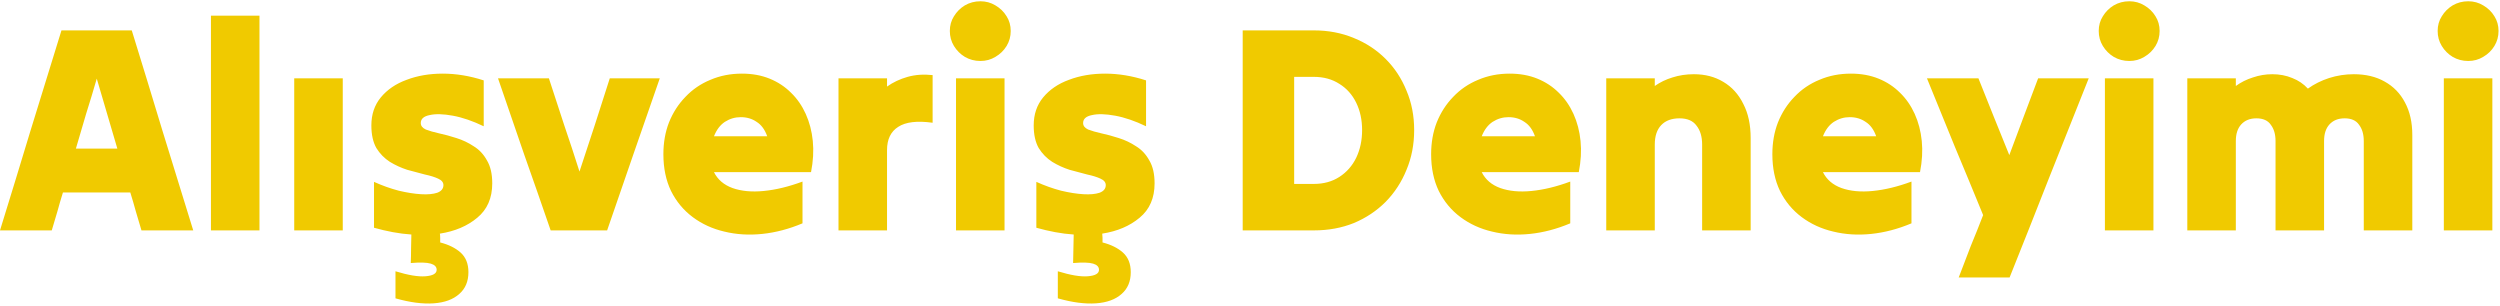 <svg width="1020" height="125" viewBox="0 0 1020 125" fill="none" xmlns="http://www.w3.org/2000/svg">
<path d="M0 94C4.16 80.56 8.32 66.96 12.48 53.2C16.72 39.44 20.92 25.84 25.08 12.4C29.8 12.4 34.56 12.4 39.36 12.4C44.24 12.4 49.04 12.4 53.76 12.4C57.92 25.84 62.08 39.44 66.24 53.2C70.48 66.96 74.68 80.56 78.84 94C75.4 94 71.88 94 68.28 94C64.76 94 61.24 94 57.72 94C56.92 91.44 56.16 88.88 55.44 86.32C54.72 83.68 53.96 81.08 53.16 78.52C48.6 78.52 44 78.52 39.36 78.52C34.8 78.52 30.24 78.52 25.68 78.52C24.88 81.08 24.12 83.68 23.4 86.32C22.68 88.88 21.92 91.44 21.12 94C17.68 94 14.16 94 10.56 94C7.04 94 3.52 94 0 94ZM30.96 60.64C33.76 60.64 36.56 60.64 39.36 60.64C42.24 60.64 45.08 60.64 47.88 60.64C46.52 55.92 45.12 51.16 43.68 46.36C42.24 41.56 40.84 36.8 39.48 32.08C38.12 36.8 36.68 41.56 35.16 46.36C33.72 51.16 32.32 55.92 30.96 60.64ZM86.067 94C86.067 79.52 86.067 64.92 86.067 50.2C86.067 35.48 86.067 20.88 86.067 6.4C89.347 6.4 92.667 6.4 96.027 6.4C99.387 6.4 102.667 6.4 105.867 6.4C105.867 20.88 105.867 35.48 105.867 50.2C105.867 64.92 105.867 79.52 105.867 94C102.667 94 99.387 94 96.027 94C92.667 94 89.347 94 86.067 94ZM120.046 94C120.046 83.76 120.046 73.44 120.046 63.04C120.046 52.56 120.046 42.2 120.046 31.96C123.326 31.96 126.646 31.96 130.006 31.96C133.366 31.96 136.646 31.96 139.846 31.96C139.846 42.2 139.846 52.56 139.846 63.04C139.846 73.44 139.846 83.76 139.846 94C136.646 94 133.366 94 130.006 94C126.646 94 123.326 94 120.046 94ZM161.356 121.72C161.356 119.88 161.356 118 161.356 116.08C161.356 114.24 161.356 112.44 161.356 110.68C166.556 112.28 170.636 112.96 173.596 112.72C176.636 112.48 178.156 111.6 178.156 110.08C178.156 108.88 177.356 108.04 175.756 107.56C174.156 107.08 171.436 107 167.596 107.32C167.676 105.4 167.716 103.44 167.716 101.44C167.796 99.52 167.836 97.6 167.836 95.68C165.356 95.52 162.836 95.2 160.276 94.72C157.716 94.24 155.156 93.64 152.596 92.92C152.596 89.88 152.596 86.76 152.596 83.56C152.596 80.36 152.596 77.24 152.596 74.2C155.956 75.72 159.316 76.92 162.676 77.8C166.036 78.6 169.076 79.08 171.796 79.24C174.516 79.4 176.716 79.2 178.396 78.64C180.076 78 180.916 76.96 180.916 75.52C180.916 74.4 180.196 73.52 178.756 72.88C177.396 72.24 175.596 71.68 173.356 71.2C171.116 70.64 168.716 70 166.156 69.28C163.676 68.48 161.316 67.4 159.076 66.04C156.836 64.6 154.996 62.72 153.556 60.4C152.196 58 151.516 54.92 151.516 51.16C151.516 46.68 152.796 42.88 155.356 39.76C157.996 36.56 161.516 34.16 165.916 32.56C170.316 30.88 175.236 30.04 180.676 30.04C186.116 30.04 191.676 30.96 197.356 32.8C197.356 35.84 197.356 38.96 197.356 42.16C197.356 45.36 197.356 48.48 197.356 51.52C192.876 49.36 188.676 47.92 184.756 47.2C180.836 46.48 177.676 46.4 175.276 46.96C172.876 47.44 171.676 48.52 171.676 50.2C171.676 51.32 172.356 52.2 173.716 52.84C175.156 53.4 176.956 53.92 179.116 54.4C181.356 54.88 183.716 55.52 186.196 56.32C188.756 57.12 191.116 58.24 193.276 59.68C195.516 61.04 197.316 62.96 198.676 65.44C200.116 67.84 200.836 70.96 200.836 74.8C200.836 80.8 198.796 85.48 194.716 88.84C190.716 92.2 185.636 94.36 179.476 95.32C179.556 95.88 179.596 96.44 179.596 97C179.596 97.64 179.596 98.28 179.596 98.92C183.036 99.8 185.796 101.16 187.876 103C190.036 104.92 191.116 107.6 191.116 111.04C191.116 114.8 189.876 117.76 187.396 119.92C184.916 122.16 181.436 123.44 176.956 123.76C172.476 124.08 167.276 123.4 161.356 121.72ZM224.669 94C221.149 83.76 217.549 73.44 213.869 63.04C210.269 52.56 206.709 42.2 203.189 31.96C206.629 31.96 210.069 31.96 213.509 31.96C217.029 31.96 220.509 31.96 223.949 31.96C226.029 38.28 228.109 44.64 230.189 51.04C232.349 57.36 234.429 63.68 236.429 70C238.509 63.68 240.589 57.36 242.669 51.04C244.749 44.64 246.789 38.28 248.789 31.96C252.149 31.96 255.549 31.96 258.989 31.96C262.429 31.96 265.829 31.96 269.189 31.96C265.669 42.2 262.069 52.56 258.389 63.04C254.789 73.44 251.229 83.76 247.709 94C243.949 94 240.109 94 236.189 94C232.269 94 228.429 94 224.669 94ZM327.422 91.12C321.902 93.44 316.422 94.88 310.982 95.44C305.542 96 300.382 95.68 295.502 94.48C290.702 93.36 286.422 91.4 282.662 88.6C278.902 85.8 275.942 82.24 273.782 77.92C271.702 73.6 270.662 68.6 270.662 62.92C270.662 58.2 271.422 53.88 272.942 49.96C274.542 45.96 276.782 42.48 279.662 39.52C282.542 36.48 285.942 34.16 289.862 32.56C293.782 30.88 298.062 30.04 302.702 30.04C306.862 30.04 310.622 30.72 313.982 32.08C317.342 33.44 320.262 35.36 322.742 37.84C325.222 40.24 327.222 43.12 328.742 46.48C330.262 49.84 331.222 53.52 331.622 57.52C332.022 61.52 331.782 65.76 330.902 70.24C324.342 70.24 317.742 70.24 311.102 70.24C304.462 70.24 297.862 70.24 291.302 70.24C292.822 73.28 295.342 75.44 298.862 76.72C302.462 78 306.702 78.4 311.582 77.92C316.542 77.44 321.822 76.16 327.422 74.08C327.422 76.88 327.422 79.72 327.422 82.6C327.422 85.48 327.422 88.32 327.422 91.12ZM302.222 47.8C299.902 47.8 297.742 48.44 295.742 49.72C293.822 51 292.342 52.96 291.302 55.6C294.902 55.6 298.502 55.6 302.102 55.6C305.782 55.6 309.422 55.6 313.022 55.6C312.062 52.88 310.622 50.92 308.702 49.72C306.862 48.44 304.702 47.8 302.222 47.8ZM342.108 94C342.108 83.76 342.108 73.44 342.108 63.04C342.108 52.56 342.108 42.2 342.108 31.96C345.388 31.96 348.708 31.96 352.068 31.96C355.428 31.96 358.708 31.96 361.908 31.96C361.908 32.52 361.908 33.08 361.908 33.64C361.908 34.2 361.908 34.76 361.908 35.32C364.388 33.56 367.188 32.24 370.308 31.36C373.428 30.48 376.828 30.24 380.508 30.64C380.508 33.84 380.508 37.08 380.508 40.36C380.508 43.64 380.508 46.88 380.508 50.08C374.188 49.2 369.508 49.76 366.468 51.76C363.428 53.68 361.908 56.84 361.908 61.24C361.908 66.6 361.908 72.04 361.908 77.56C361.908 83.08 361.908 88.56 361.908 94C358.708 94 355.428 94 352.068 94C348.708 94 345.388 94 342.108 94ZM400.012 24.88C397.692 24.88 395.572 24.32 393.652 23.2C391.812 22.08 390.332 20.6 389.212 18.76C388.092 16.92 387.532 14.88 387.532 12.64C387.532 10.4 388.092 8.4 389.212 6.64C390.332 4.8 391.812 3.32 393.652 2.2C395.572 1.08 397.692 0.52 400.012 0.52C402.252 0.52 404.292 1.08 406.132 2.2C408.052 3.32 409.572 4.8 410.692 6.64C411.812 8.4 412.372 10.4 412.372 12.64C412.372 14.88 411.812 16.92 410.692 18.76C409.572 20.6 408.052 22.08 406.132 23.2C404.292 24.32 402.252 24.88 400.012 24.88ZM390.052 94C390.052 83.76 390.052 73.44 390.052 63.04C390.052 52.56 390.052 42.2 390.052 31.96C393.332 31.96 396.652 31.96 400.012 31.96C403.372 31.96 406.652 31.96 409.852 31.96C409.852 42.2 409.852 52.56 409.852 63.04C409.852 73.44 409.852 83.76 409.852 94C406.652 94 403.372 94 400.012 94C396.652 94 393.332 94 390.052 94ZM431.59 121.72C431.59 119.88 431.59 118 431.59 116.08C431.59 114.24 431.59 112.44 431.59 110.68C436.79 112.28 440.87 112.96 443.83 112.72C446.87 112.48 448.39 111.6 448.39 110.08C448.39 108.88 447.59 108.04 445.99 107.56C444.39 107.08 441.67 107 437.83 107.32C437.91 105.4 437.95 103.44 437.95 101.44C438.03 99.52 438.07 97.6 438.07 95.68C435.59 95.52 433.07 95.2 430.51 94.72C427.95 94.24 425.39 93.64 422.83 92.92C422.83 89.88 422.83 86.76 422.83 83.56C422.83 80.36 422.83 77.24 422.83 74.2C426.19 75.72 429.55 76.92 432.91 77.8C436.27 78.6 439.31 79.08 442.03 79.24C444.75 79.4 446.95 79.2 448.63 78.64C450.31 78 451.15 76.96 451.15 75.52C451.15 74.4 450.43 73.52 448.99 72.88C447.63 72.24 445.83 71.68 443.59 71.2C441.35 70.64 438.95 70 436.39 69.28C433.91 68.48 431.55 67.4 429.31 66.04C427.07 64.6 425.23 62.72 423.79 60.4C422.43 58 421.75 54.92 421.75 51.16C421.75 46.68 423.03 42.88 425.59 39.76C428.23 36.56 431.75 34.16 436.15 32.56C440.55 30.88 445.47 30.04 450.91 30.04C456.35 30.04 461.91 30.96 467.59 32.8C467.59 35.84 467.59 38.96 467.59 42.16C467.59 45.36 467.59 48.48 467.59 51.52C463.11 49.36 458.91 47.92 454.99 47.2C451.07 46.48 447.91 46.4 445.51 46.96C443.11 47.44 441.91 48.52 441.91 50.2C441.91 51.32 442.59 52.2 443.95 52.84C445.39 53.4 447.19 53.92 449.35 54.4C451.59 54.88 453.95 55.52 456.43 56.32C458.99 57.12 461.35 58.24 463.51 59.68C465.75 61.04 467.55 62.96 468.91 65.44C470.35 67.84 471.07 70.96 471.07 74.8C471.07 80.8 469.03 85.48 464.95 88.84C460.95 92.2 455.87 94.36 449.71 95.32C449.79 95.88 449.83 96.44 449.83 97C449.83 97.64 449.83 98.28 449.83 98.92C453.27 99.8 456.03 101.16 458.11 103C460.27 104.92 461.35 107.6 461.35 111.04C461.35 114.8 460.11 117.76 457.63 119.92C455.15 122.16 451.67 123.44 447.19 123.76C442.71 124.08 437.51 123.4 431.59 121.72ZM507.019 94C507.019 80.56 507.019 66.96 507.019 53.2C507.019 39.44 507.019 25.84 507.019 12.4C511.819 12.4 516.659 12.4 521.539 12.4C526.419 12.4 531.259 12.4 536.059 12.4C541.979 12.4 547.419 13.44 552.379 15.52C557.339 17.52 561.659 20.36 565.339 24.04C569.019 27.72 571.859 32.04 573.859 37C575.939 41.88 576.979 47.24 576.979 53.08C576.979 58.92 575.939 64.32 573.859 69.28C571.859 74.24 569.019 78.6 565.339 82.36C561.659 86.04 557.339 88.92 552.379 91C547.419 93 541.979 94 536.059 94C531.259 94 526.419 94 521.539 94C516.659 94 511.819 94 507.019 94ZM536.059 31.36C534.779 31.36 533.459 31.36 532.099 31.36C530.739 31.36 529.379 31.36 528.019 31.36C528.019 38.56 528.019 45.84 528.019 53.2C528.019 60.56 528.019 67.84 528.019 75.04C529.379 75.04 530.739 75.04 532.099 75.04C533.459 75.04 534.779 75.04 536.059 75.04C540.059 75.04 543.539 74.08 546.499 72.16C549.459 70.24 551.739 67.64 553.339 64.36C554.939 61 555.739 57.24 555.739 53.08C555.739 48.92 554.939 45.2 553.339 41.92C551.739 38.64 549.459 36.08 546.499 34.24C543.539 32.32 540.059 31.36 536.059 31.36ZM640.664 91.12C635.144 93.44 629.664 94.88 624.224 95.44C618.784 96 613.624 95.68 608.744 94.48C603.944 93.36 599.664 91.4 595.904 88.6C592.144 85.8 589.184 82.24 587.024 77.92C584.944 73.6 583.904 68.6 583.904 62.92C583.904 58.2 584.664 53.88 586.184 49.96C587.784 45.96 590.024 42.48 592.904 39.52C595.784 36.48 599.184 34.16 603.104 32.56C607.024 30.88 611.304 30.04 615.944 30.04C620.104 30.04 623.864 30.72 627.224 32.08C630.584 33.44 633.504 35.36 635.984 37.84C638.464 40.24 640.464 43.12 641.984 46.48C643.504 49.84 644.464 53.52 644.864 57.52C645.264 61.52 645.024 65.76 644.144 70.24C637.584 70.24 630.984 70.24 624.344 70.24C617.704 70.24 611.104 70.24 604.544 70.24C606.064 73.28 608.584 75.44 612.104 76.72C615.704 78 619.944 78.4 624.824 77.92C629.784 77.44 635.064 76.16 640.664 74.08C640.664 76.88 640.664 79.72 640.664 82.6C640.664 85.48 640.664 88.32 640.664 91.12ZM615.464 47.8C613.144 47.8 610.984 48.44 608.984 49.72C607.064 51 605.584 52.96 604.544 55.6C608.144 55.6 611.744 55.6 615.344 55.6C619.024 55.6 622.664 55.6 626.264 55.6C625.304 52.88 623.864 50.92 621.944 49.72C620.104 48.44 617.944 47.8 615.464 47.8ZM655.35 94C655.35 83.76 655.35 73.44 655.35 63.04C655.35 52.56 655.35 42.2 655.35 31.96C658.63 31.96 661.95 31.96 665.31 31.96C668.67 31.96 671.95 31.96 675.15 31.96C675.15 32.52 675.15 33.04 675.15 33.52C675.15 34 675.15 34.52 675.15 35.08C677.31 33.56 679.71 32.4 682.35 31.6C685.07 30.72 687.99 30.28 691.11 30.28C695.67 30.28 699.67 31.32 703.11 33.4C706.63 35.48 709.35 38.48 711.27 42.4C713.27 46.24 714.27 50.88 714.27 56.32C714.27 62.56 714.27 68.84 714.27 75.16C714.27 81.48 714.27 87.76 714.27 94C711.07 94 707.79 94 704.43 94C701.07 94 697.75 94 694.47 94C694.47 88.24 694.47 82.4 694.47 76.48C694.47 70.56 694.47 64.72 694.47 58.96C694.47 55.76 693.71 53.2 692.19 51.28C690.75 49.28 688.43 48.28 685.23 48.28C682.03 48.28 679.55 49.2 677.79 51.04C676.03 52.88 675.15 55.52 675.15 58.96C675.15 64.72 675.15 70.56 675.15 76.48C675.15 82.4 675.15 88.24 675.15 94C671.95 94 668.67 94 665.31 94C661.95 94 658.63 94 655.35 94ZM779.883 91.12C774.363 93.44 768.883 94.88 763.443 95.44C758.003 96 752.843 95.68 747.963 94.48C743.163 93.36 738.883 91.4 735.123 88.6C731.363 85.8 728.403 82.24 726.243 77.92C724.163 73.6 723.123 68.6 723.123 62.92C723.123 58.2 723.883 53.88 725.403 49.96C727.003 45.96 729.243 42.48 732.123 39.52C735.003 36.48 738.403 34.16 742.323 32.56C746.243 30.88 750.523 30.04 755.163 30.04C759.323 30.04 763.083 30.72 766.443 32.08C769.803 33.44 772.723 35.36 775.203 37.84C777.683 40.24 779.683 43.12 781.203 46.48C782.723 49.84 783.683 53.52 784.083 57.52C784.483 61.52 784.243 65.76 783.363 70.24C776.803 70.24 770.203 70.24 763.563 70.24C756.923 70.24 750.323 70.24 743.763 70.24C745.283 73.28 747.803 75.44 751.323 76.72C754.923 78 759.163 78.4 764.043 77.92C769.003 77.44 774.283 76.16 779.883 74.08C779.883 76.88 779.883 79.72 779.883 82.6C779.883 85.48 779.883 88.32 779.883 91.12ZM754.683 47.8C752.363 47.8 750.203 48.44 748.203 49.72C746.283 51 744.803 52.96 743.763 55.6C747.363 55.6 750.963 55.6 754.563 55.6C758.243 55.6 761.883 55.6 765.483 55.6C764.523 52.88 763.083 50.92 761.163 49.72C759.323 48.44 757.163 47.8 754.683 47.8ZM799.157 113.2C800.757 108.96 802.397 104.68 804.077 100.36C805.837 96.12 807.517 91.92 809.117 87.76C805.357 78.56 801.517 69.28 797.597 59.92C793.757 50.48 789.957 41.16 786.197 31.96C789.717 31.96 793.237 31.96 796.757 31.96C800.277 31.96 803.757 31.96 807.197 31.96C809.277 37.08 811.357 42.28 813.437 47.56C815.597 52.84 817.717 58.08 819.797 63.28C821.717 58.08 823.677 52.84 825.677 47.56C827.677 42.28 829.637 37.08 831.557 31.96C834.997 31.96 838.437 31.96 841.877 31.96C845.317 31.96 848.757 31.96 852.197 31.96C846.837 45.32 841.437 58.88 835.997 72.64C830.637 86.32 825.277 99.84 819.917 113.2C816.477 113.2 812.997 113.2 809.477 113.2C806.037 113.2 802.597 113.2 799.157 113.2ZM868.762 24.88C866.442 24.88 864.322 24.32 862.402 23.2C860.562 22.08 859.082 20.6 857.962 18.76C856.842 16.92 856.282 14.88 856.282 12.64C856.282 10.4 856.842 8.4 857.962 6.64C859.082 4.8 860.562 3.32 862.402 2.2C864.322 1.08 866.442 0.52 868.762 0.52C871.002 0.52 873.042 1.08 874.882 2.2C876.802 3.32 878.322 4.8 879.442 6.64C880.562 8.4 881.122 10.4 881.122 12.64C881.122 14.88 880.562 16.92 879.442 18.76C878.322 20.6 876.802 22.08 874.882 23.2C873.042 24.32 871.002 24.88 868.762 24.88ZM858.802 94C858.802 83.76 858.802 73.44 858.802 63.04C858.802 52.56 858.802 42.2 858.802 31.96C862.082 31.96 865.402 31.96 868.762 31.96C872.122 31.96 875.402 31.96 878.602 31.96C878.602 42.2 878.602 52.56 878.602 63.04C878.602 73.44 878.602 83.76 878.602 94C875.402 94 872.122 94 868.762 94C865.402 94 862.082 94 858.802 94ZM892.42 94C892.42 83.76 892.42 73.44 892.42 63.04C892.42 52.56 892.42 42.2 892.42 31.96C895.7 31.96 899.02 31.96 902.38 31.96C905.74 31.96 909.02 31.96 912.22 31.96C912.22 32.52 912.22 33.04 912.22 33.52C912.22 34 912.22 34.52 912.22 35.08C914.3 33.56 916.62 32.4 919.18 31.6C921.74 30.72 924.38 30.28 927.1 30.28C930.06 30.28 932.78 30.8 935.26 31.84C937.74 32.8 939.86 34.24 941.62 36.16C944.18 34.32 947.06 32.88 950.26 31.84C953.54 30.8 956.9 30.28 960.34 30.28C965.22 30.28 969.42 31.28 972.94 33.28C976.54 35.28 979.3 38.12 981.22 41.8C983.22 45.48 984.22 49.92 984.22 55.12C984.22 61.52 984.22 68 984.22 74.56C984.22 81.12 984.22 87.6 984.22 94C981.02 94 977.74 94 974.38 94C971.02 94 967.7 94 964.42 94C964.42 88 964.42 81.92 964.42 75.76C964.42 69.6 964.42 63.52 964.42 57.52C964.42 54.8 963.78 52.6 962.5 50.92C961.3 49.16 959.34 48.28 956.62 48.28C953.98 48.28 951.9 49.12 950.38 50.8C948.94 52.4 948.22 54.64 948.22 57.52C948.22 63.52 948.22 69.6 948.22 75.76C948.22 81.92 948.22 88 948.22 94C945.02 94 941.74 94 938.38 94C935.02 94 931.7 94 928.42 94C928.42 88 928.42 81.92 928.42 75.76C928.42 69.6 928.42 63.52 928.42 57.52C928.42 54.8 927.78 52.6 926.5 50.92C925.3 49.16 923.34 48.28 920.62 48.28C917.98 48.28 915.9 49.12 914.38 50.8C912.94 52.4 912.22 54.64 912.22 57.52C912.22 63.52 912.22 69.6 912.22 75.76C912.22 81.92 912.22 88 912.22 94C909.02 94 905.74 94 902.38 94C899.02 94 895.7 94 892.42 94ZM1007.04 24.88C1004.72 24.88 1002.6 24.32 1000.68 23.2C998.843 22.08 997.363 20.6 996.243 18.76C995.123 16.92 994.563 14.88 994.563 12.64C994.563 10.4 995.123 8.4 996.243 6.64C997.363 4.8 998.843 3.32 1000.68 2.2C1002.6 1.08 1004.72 0.52 1007.04 0.52C1009.28 0.52 1011.32 1.08 1013.16 2.2C1015.08 3.32 1016.6 4.8 1017.72 6.64C1018.84 8.4 1019.4 10.4 1019.4 12.64C1019.4 14.88 1018.84 16.92 1017.72 18.76C1016.6 20.6 1015.08 22.08 1013.16 23.2C1011.32 24.32 1009.28 24.88 1007.04 24.88ZM997.083 94C997.083 83.76 997.083 73.44 997.083 63.04C997.083 52.56 997.083 42.2 997.083 31.96C1000.36 31.96 1003.68 31.96 1007.04 31.96C1010.4 31.96 1013.68 31.96 1016.88 31.96C1016.88 42.2 1016.88 52.56 1016.88 63.04C1016.88 73.44 1016.88 83.76 1016.88 94C1013.68 94 1010.4 94 1007.04 94C1003.68 94 1000.36 94 997.083 94Z" fill="#F0CA00"/>
</svg>
